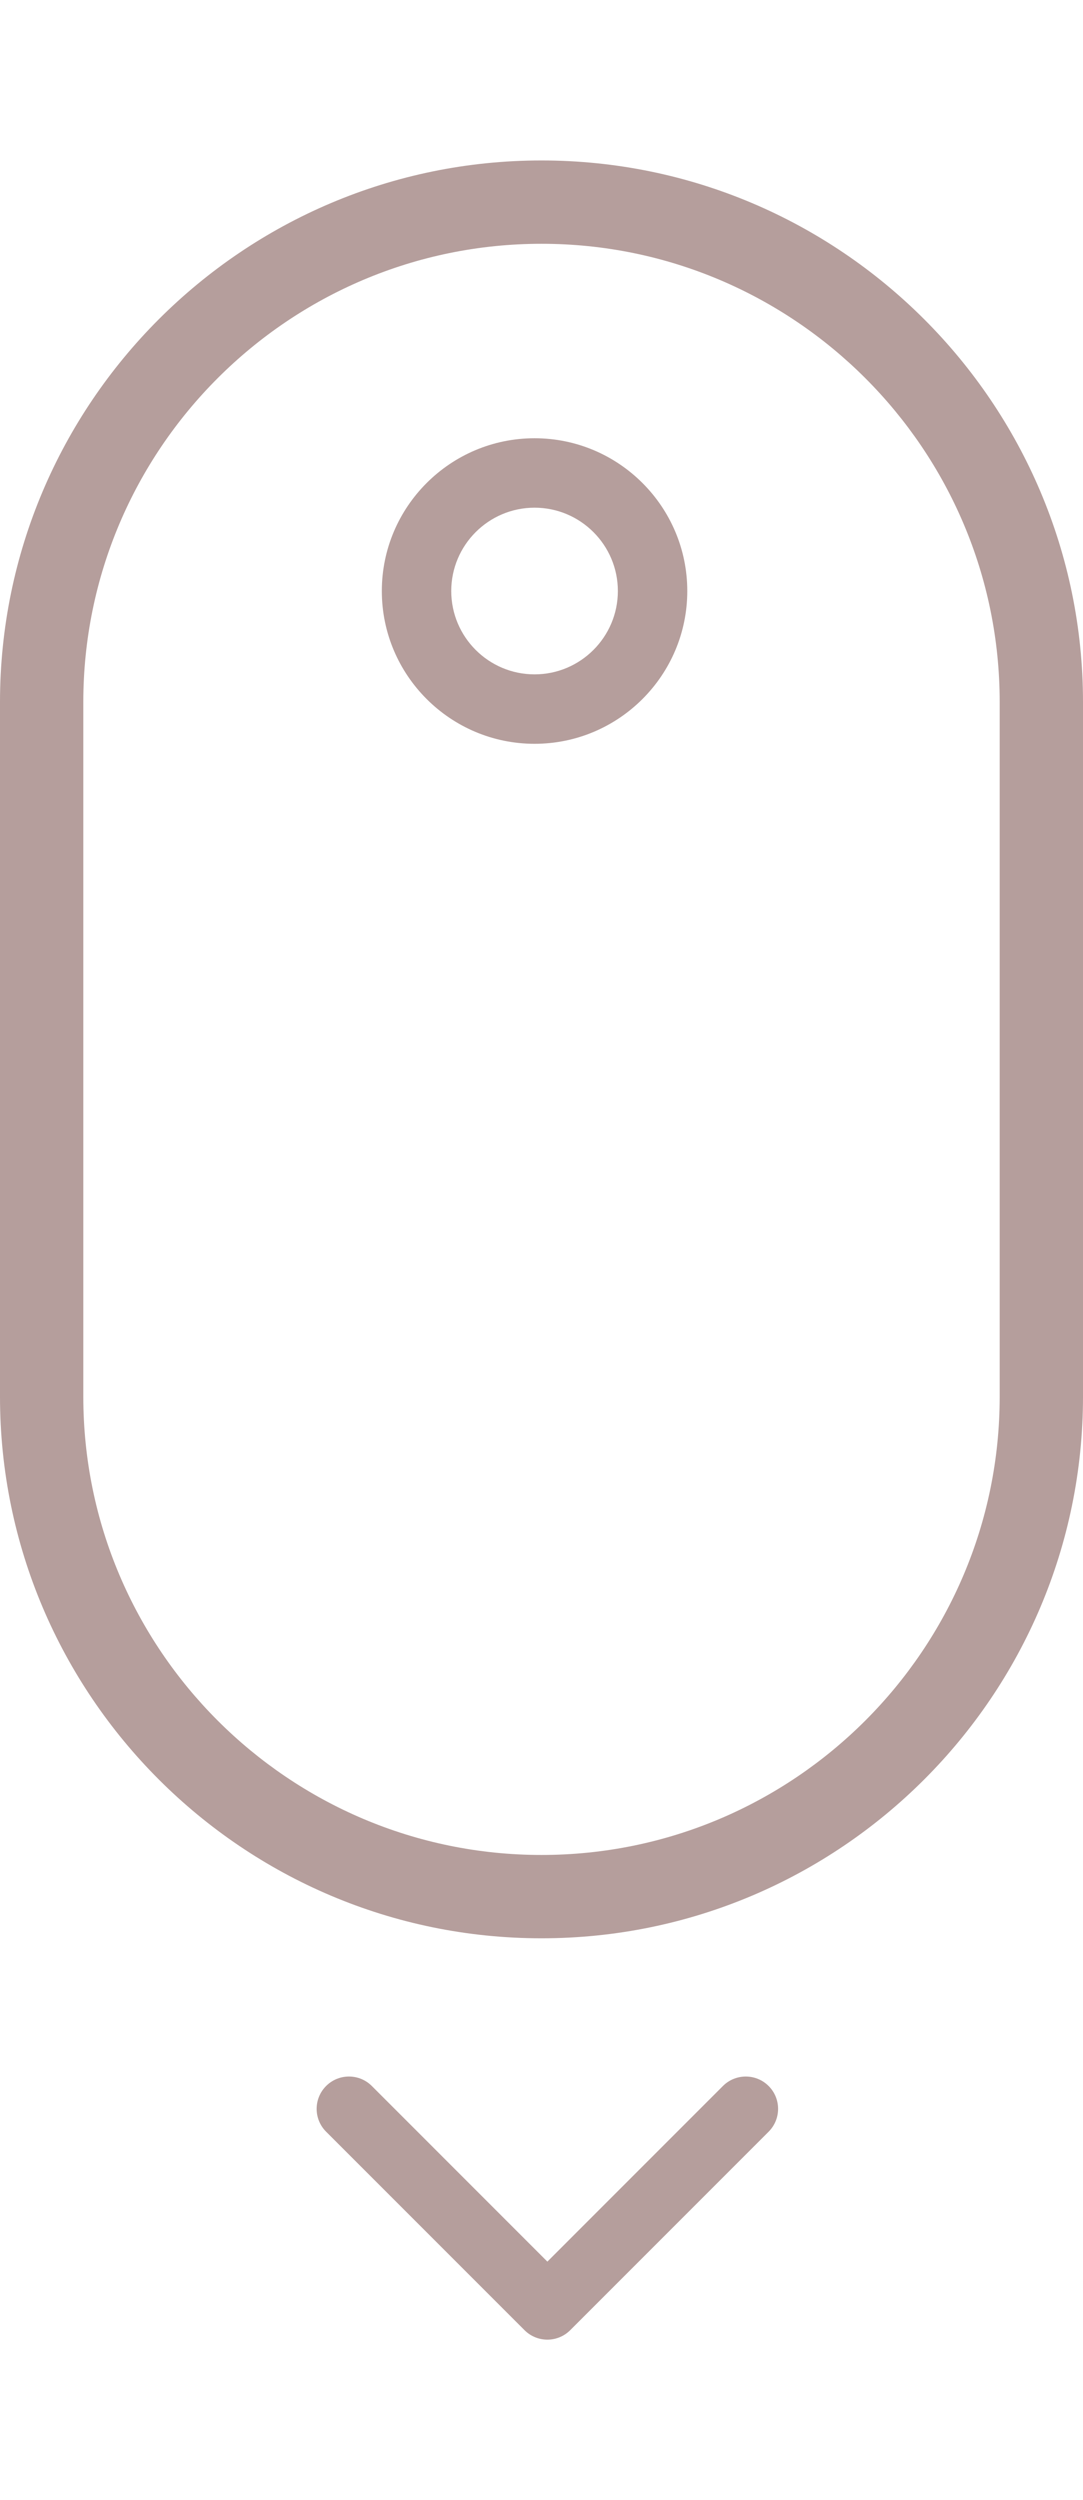 <?xml version="1.0" encoding="utf-8"?>
<!-- Generator: Adobe Illustrator 16.0.0, SVG Export Plug-In . SVG Version: 6.00 Build 0)  -->
<!DOCTYPE svg PUBLIC "-//W3C//DTD SVG 1.1//EN" "http://www.w3.org/Graphics/SVG/1.1/DTD/svg11.dtd">
<svg version="1.1" id="mousedown" xmlns="http://www.w3.org/2000/svg" xmlns:xlink="http://www.w3.org/1999/xlink" x="0px" y="0px"
	 width="78px" height="180px" viewBox="0 0 78 156.896" enable-background="new 0 0 78 156.896" xml:space="preserve">

	 <style>
	 	#mousedown .circle path{
			position:relative;
			animation:_updown 1.5s ease infinite forwards; 
		 
			
	 	}
	 	#mousedown .arrow path{
			position:relative;
			animation:_updownarrow 1.5s ease infinite forwards; 
	 
			
	 	}

	 	@keyframes _updown{
			0%{
			 transform: translateY(0%)
			}
			50%{
			 transform: translateY(40%)
			},
			100%{
			 transform: translateY(0%)
			}
	 	}
	 	@keyframes _updownarrow{
			0%{
			 transform: translateY(0%)
			}
			50%{
			 transform: translateY(7%)
			},
			100%{
			 transform: translateY(0%)
			}
	 	}

	 </style>
<g>
	<path fill="#B59E9C" d="M39,128c-21.505,0-39-17.495-39-39V39C0,17.495,17.495,0,39,0s39,17.495,39,39v50
		C78,110.505,60.505,128,39,128z M39,6C20.804,6,6,20.804,6,39v50c0,18.196,14.804,33,33,33s33-14.804,33-33V39
		C72,20.804,57.196,6,39,6z"/>
</g>
<g class="circle">
	<path fill="#B59E9C" d="M38.5,42c-6.065,0-11-4.935-11-11s4.935-11,11-11s11,4.935,11,11S44.565,42,38.5,42z M38.5,25
		c-3.309,0-6,2.691-6,6s2.691,6,6,6s6-2.691,6-6S41.809,25,38.5,25z"/>
</g>
 
	<g class="arrow">
		<path fill="#B59E9C"  d="M37.777,156.214l-14.289-14.289c-0.91-0.909-0.91-2.383,0-3.292c0.908-0.908,2.382-0.908,3.291,0l12.644,12.645
			l12.643-12.644c0.909-0.909,2.382-0.909,3.292,0c0.909,0.908,0.909,2.382,0,3.291l-14.289,14.289
			c-0.455,0.454-1.05,0.682-1.645,0.682C38.827,156.896,38.231,156.668,37.777,156.214z"/>
	</g> 
</svg>